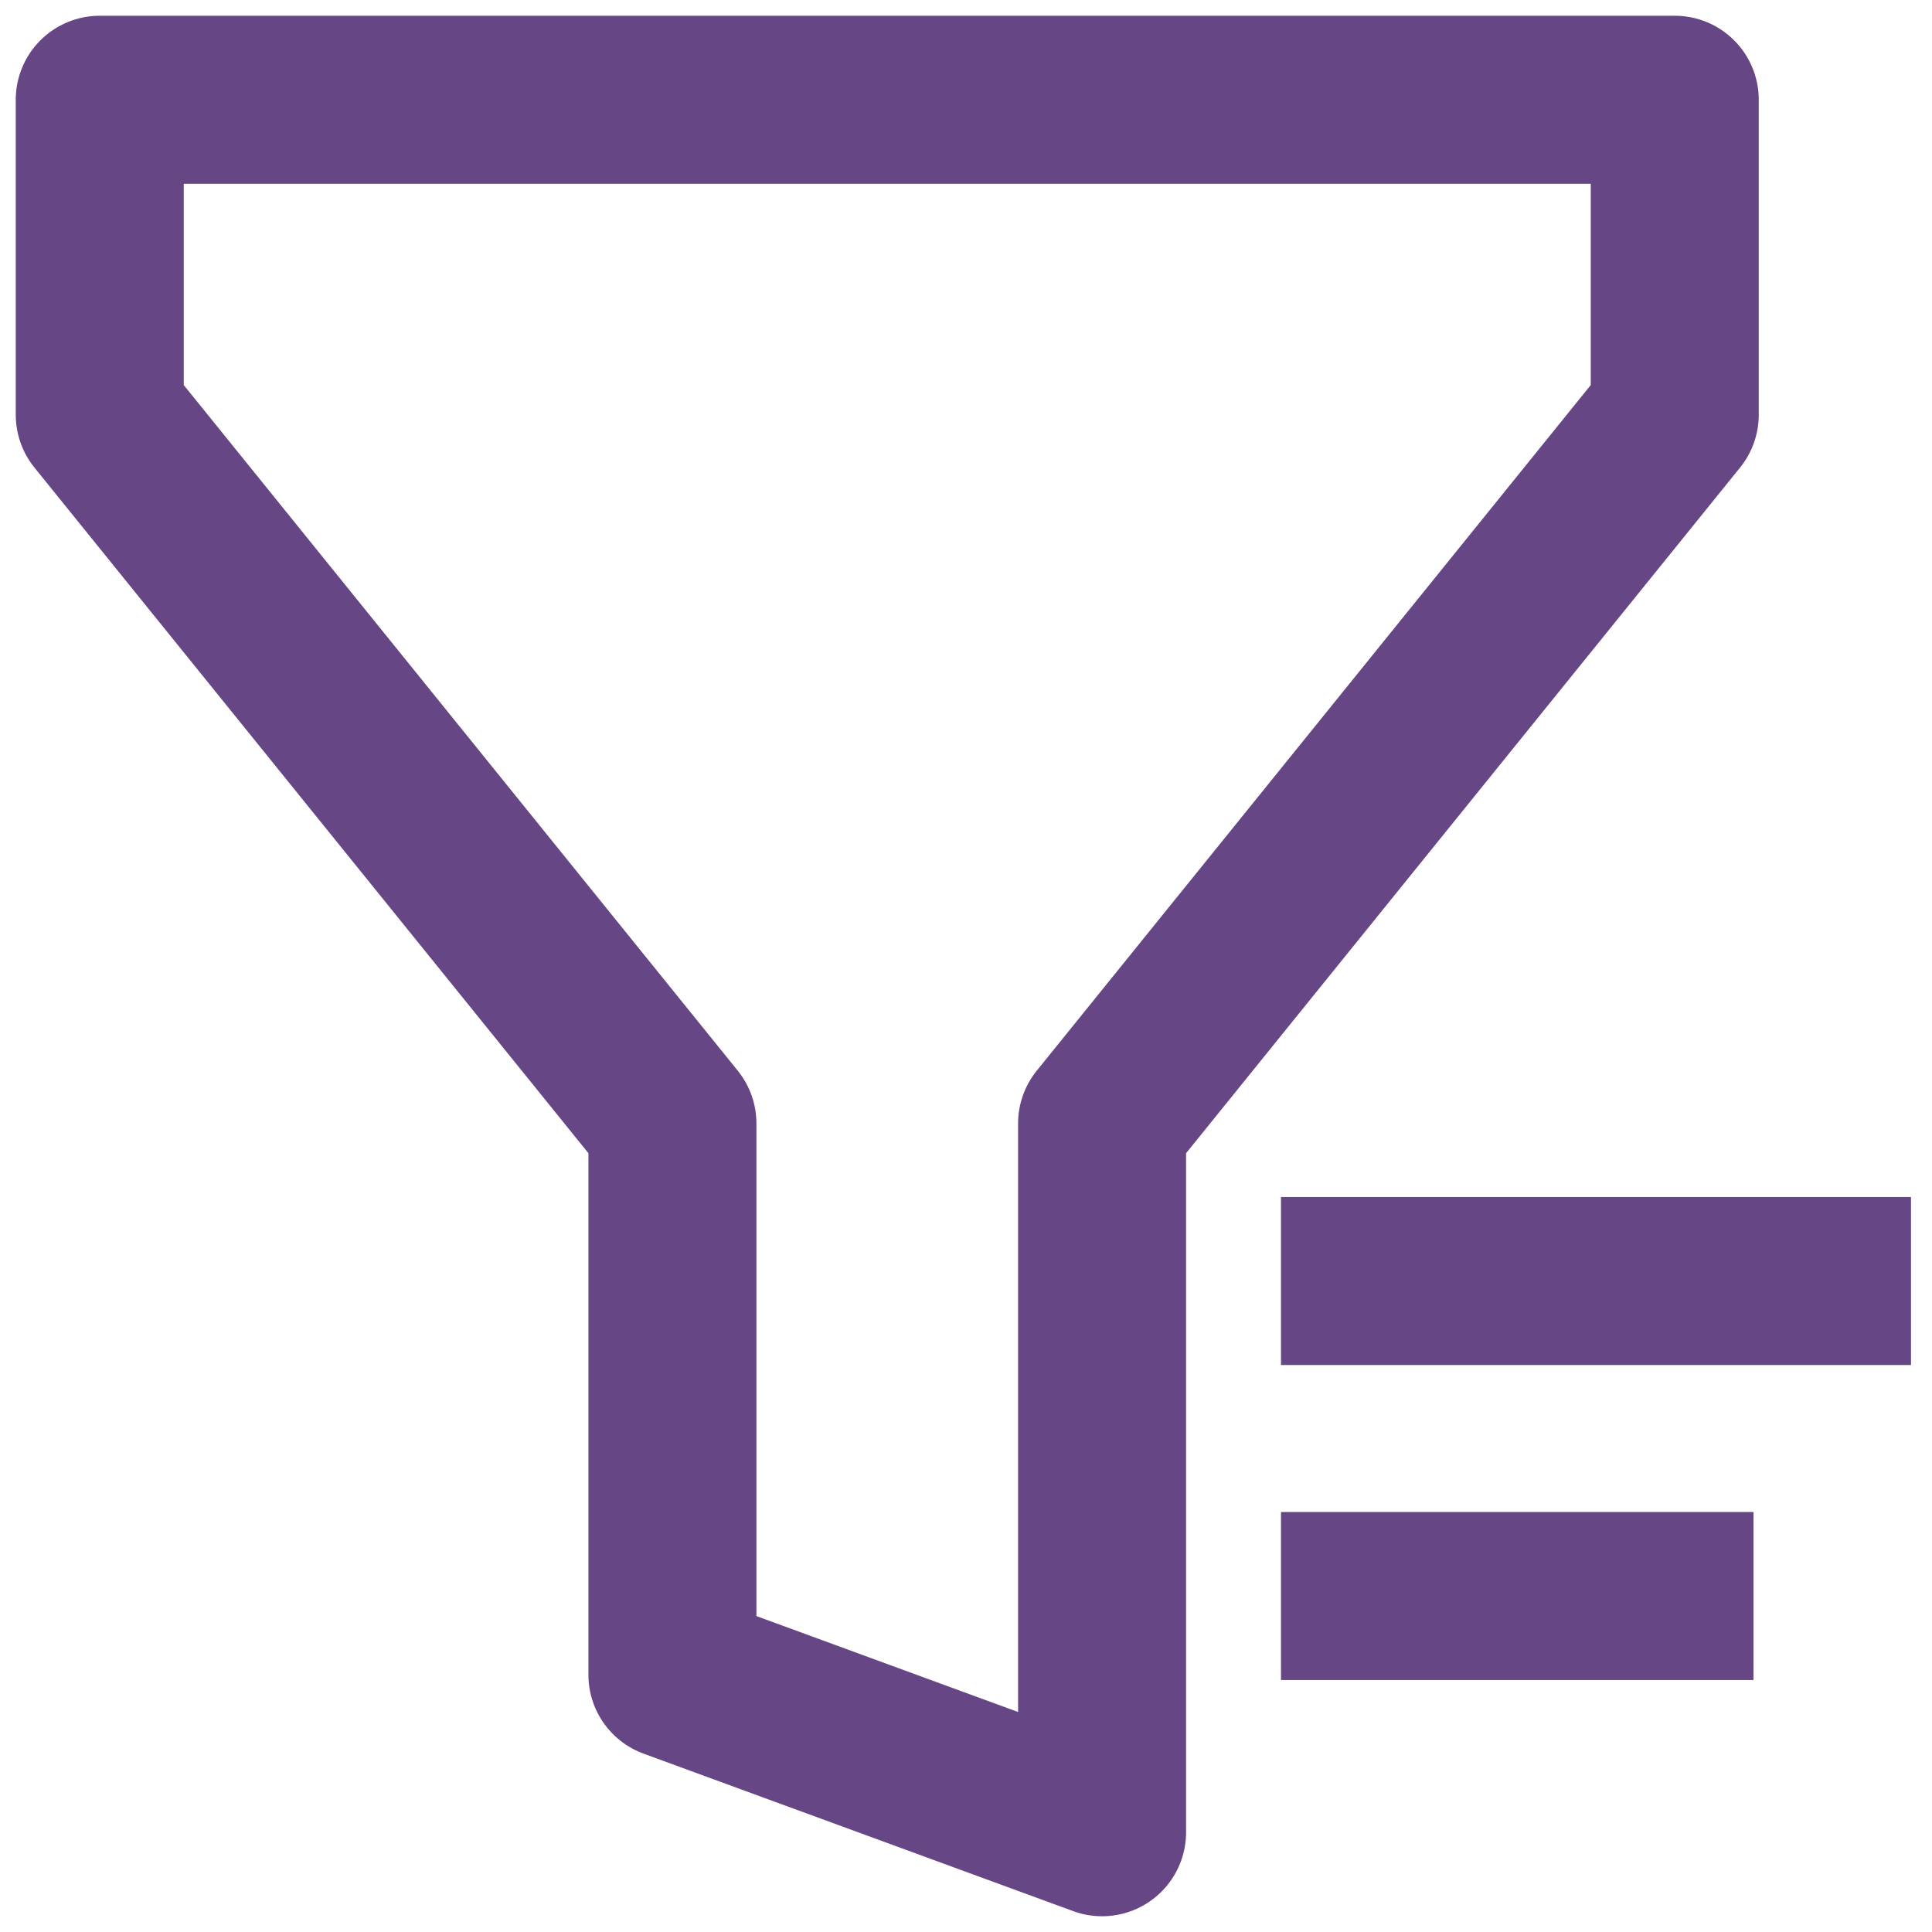 <svg width="46" height="46" viewBox="0 0 46 46" fill="none" xmlns="http://www.w3.org/2000/svg">
<path d="M30.5 30.5H45.5M30.5 38H41.75M2.375 2.375H39.875V9.875L26.24 26.75V43.625L16.01 39.875V26.75L2.375 9.875V2.375Z" stroke="#664685" stroke-width="4" stroke-linejoin="round"/>
</svg>
